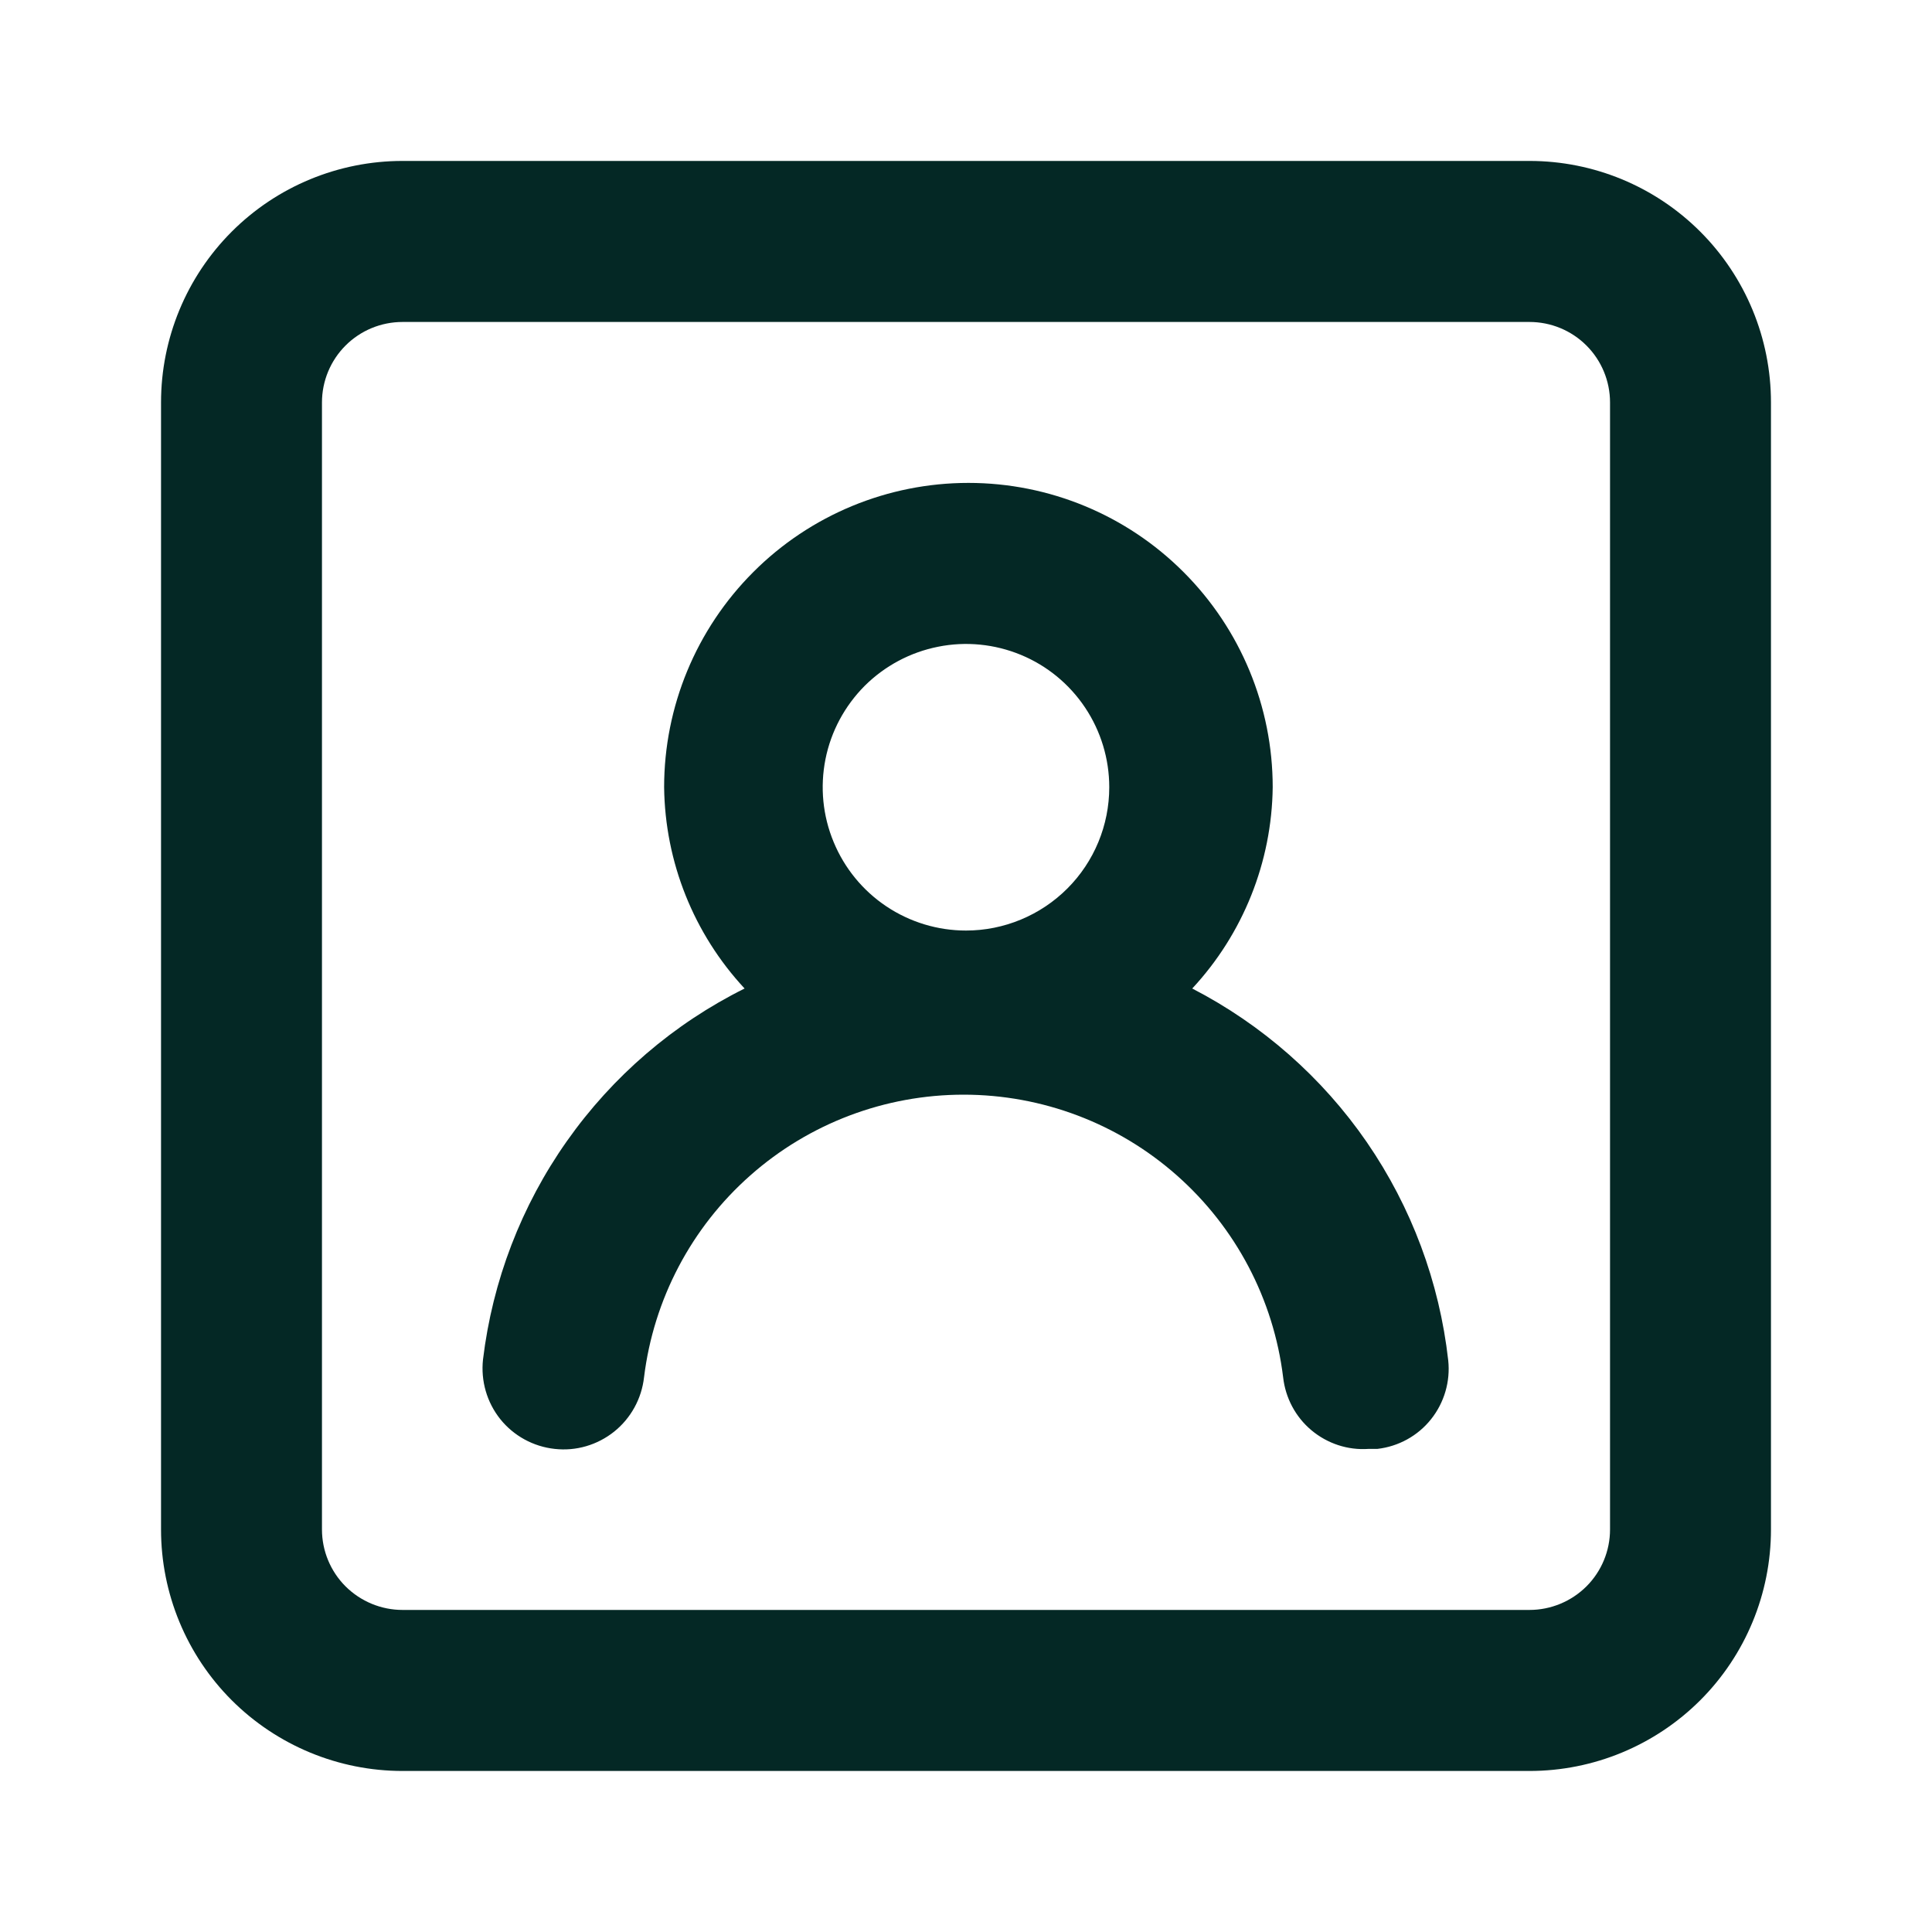 <svg width="20" height="20" viewBox="0 0 20 20" fill="none" xmlns="http://www.w3.org/2000/svg">
<path d="M12.342 10.233C12.869 9.666 13.166 8.923 13.175 8.149C13.175 7.314 12.843 6.513 12.252 5.922C11.662 5.331 10.861 4.999 10.025 4.999C9.19 4.999 8.388 5.331 7.798 5.922C7.207 6.513 6.875 7.314 6.875 8.149C6.884 8.923 7.181 9.666 7.708 10.233C6.974 10.598 6.342 11.141 5.869 11.812C5.396 12.482 5.098 13.26 5 14.074C4.976 14.295 5.04 14.517 5.179 14.691C5.318 14.864 5.521 14.975 5.742 14.999C5.963 15.024 6.184 14.959 6.358 14.82C6.531 14.681 6.642 14.479 6.667 14.258C6.766 13.45 7.157 12.707 7.767 12.168C8.376 11.629 9.162 11.332 9.975 11.332C10.789 11.332 11.574 11.629 12.183 12.168C12.793 12.707 13.184 13.45 13.283 14.258C13.307 14.471 13.411 14.668 13.576 14.806C13.741 14.944 13.952 15.014 14.167 14.999H14.258C14.477 14.974 14.677 14.864 14.814 14.692C14.951 14.52 15.015 14.301 14.992 14.083C14.901 13.272 14.612 12.497 14.15 11.825C13.688 11.154 13.066 10.607 12.342 10.233V10.233ZM10 9.633C9.707 9.633 9.42 9.546 9.176 9.383C8.932 9.22 8.742 8.988 8.63 8.717C8.517 8.446 8.488 8.148 8.545 7.86C8.602 7.572 8.744 7.308 8.951 7.1C9.159 6.893 9.423 6.752 9.711 6.695C9.998 6.637 10.297 6.667 10.568 6.779C10.839 6.891 11.07 7.081 11.233 7.325C11.396 7.569 11.483 7.856 11.483 8.149C11.483 8.543 11.327 8.92 11.049 9.198C10.771 9.476 10.393 9.633 10 9.633V9.633ZM15.833 1.666H4.167C3.504 1.666 2.868 1.929 2.399 2.398C1.93 2.867 1.667 3.503 1.667 4.166V15.833C1.667 16.496 1.93 17.132 2.399 17.601C2.868 18.069 3.504 18.333 4.167 18.333H15.833C16.497 18.333 17.132 18.069 17.601 17.601C18.07 17.132 18.333 16.496 18.333 15.833V4.166C18.333 3.503 18.07 2.867 17.601 2.398C17.132 1.929 16.497 1.666 15.833 1.666ZM16.667 15.833C16.667 16.054 16.579 16.266 16.423 16.422C16.266 16.578 16.054 16.666 15.833 16.666H4.167C3.946 16.666 3.734 16.578 3.577 16.422C3.421 16.266 3.333 16.054 3.333 15.833V4.166C3.333 3.945 3.421 3.733 3.577 3.577C3.734 3.42 3.946 3.333 4.167 3.333H15.833C16.054 3.333 16.266 3.42 16.423 3.577C16.579 3.733 16.667 3.945 16.667 4.166V15.833Z" fill="#042825"/>
</svg>
